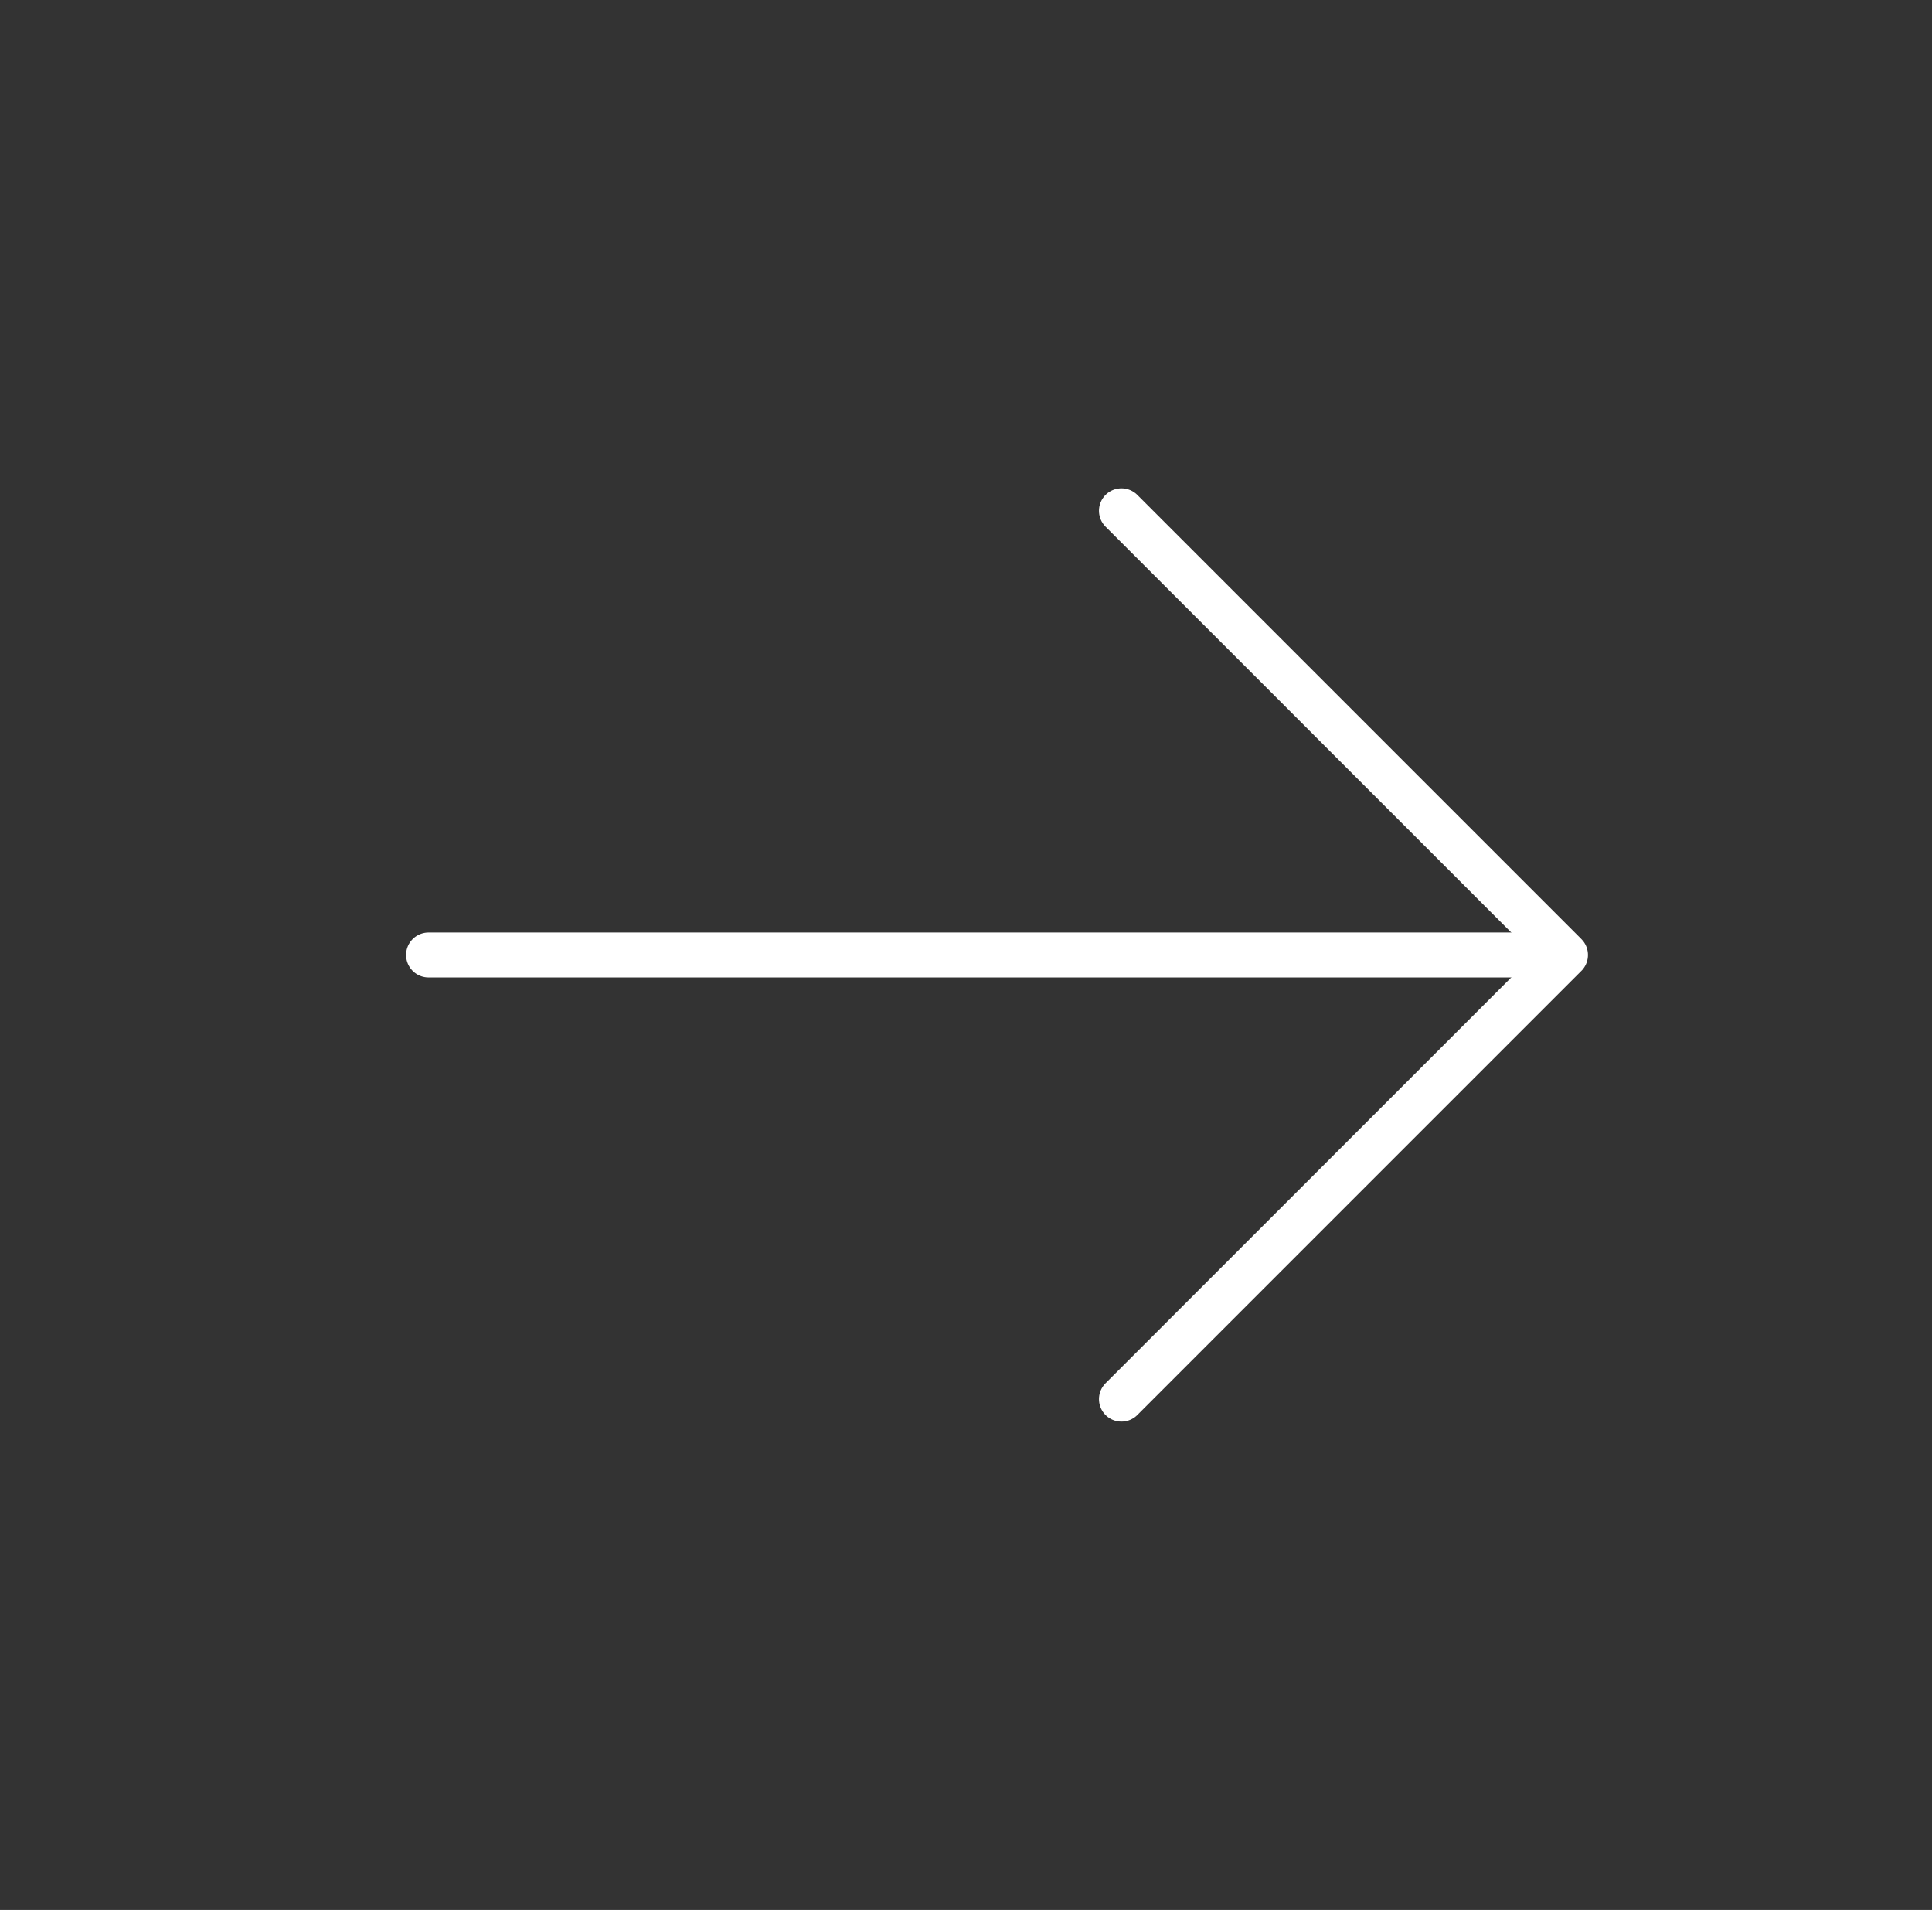 <?xml version="1.0" encoding="UTF-8"?> <svg xmlns="http://www.w3.org/2000/svg" width="86" height="85" viewBox="0 0 86 85" fill="none"><rect x="0" y="0" width="86" height="85" fill="#333333" stroke="none"/> <path d="M49.919 22.732L69.686 42.5L49.919 62.267" stroke="white" stroke-width="2" stroke-linecap="round" stroke-linejoin="round"></path> <path d="M67.555 42.5H19.076" stroke="white" stroke-width="2" stroke-linecap="round" stroke-linejoin="round"></path> </svg> 